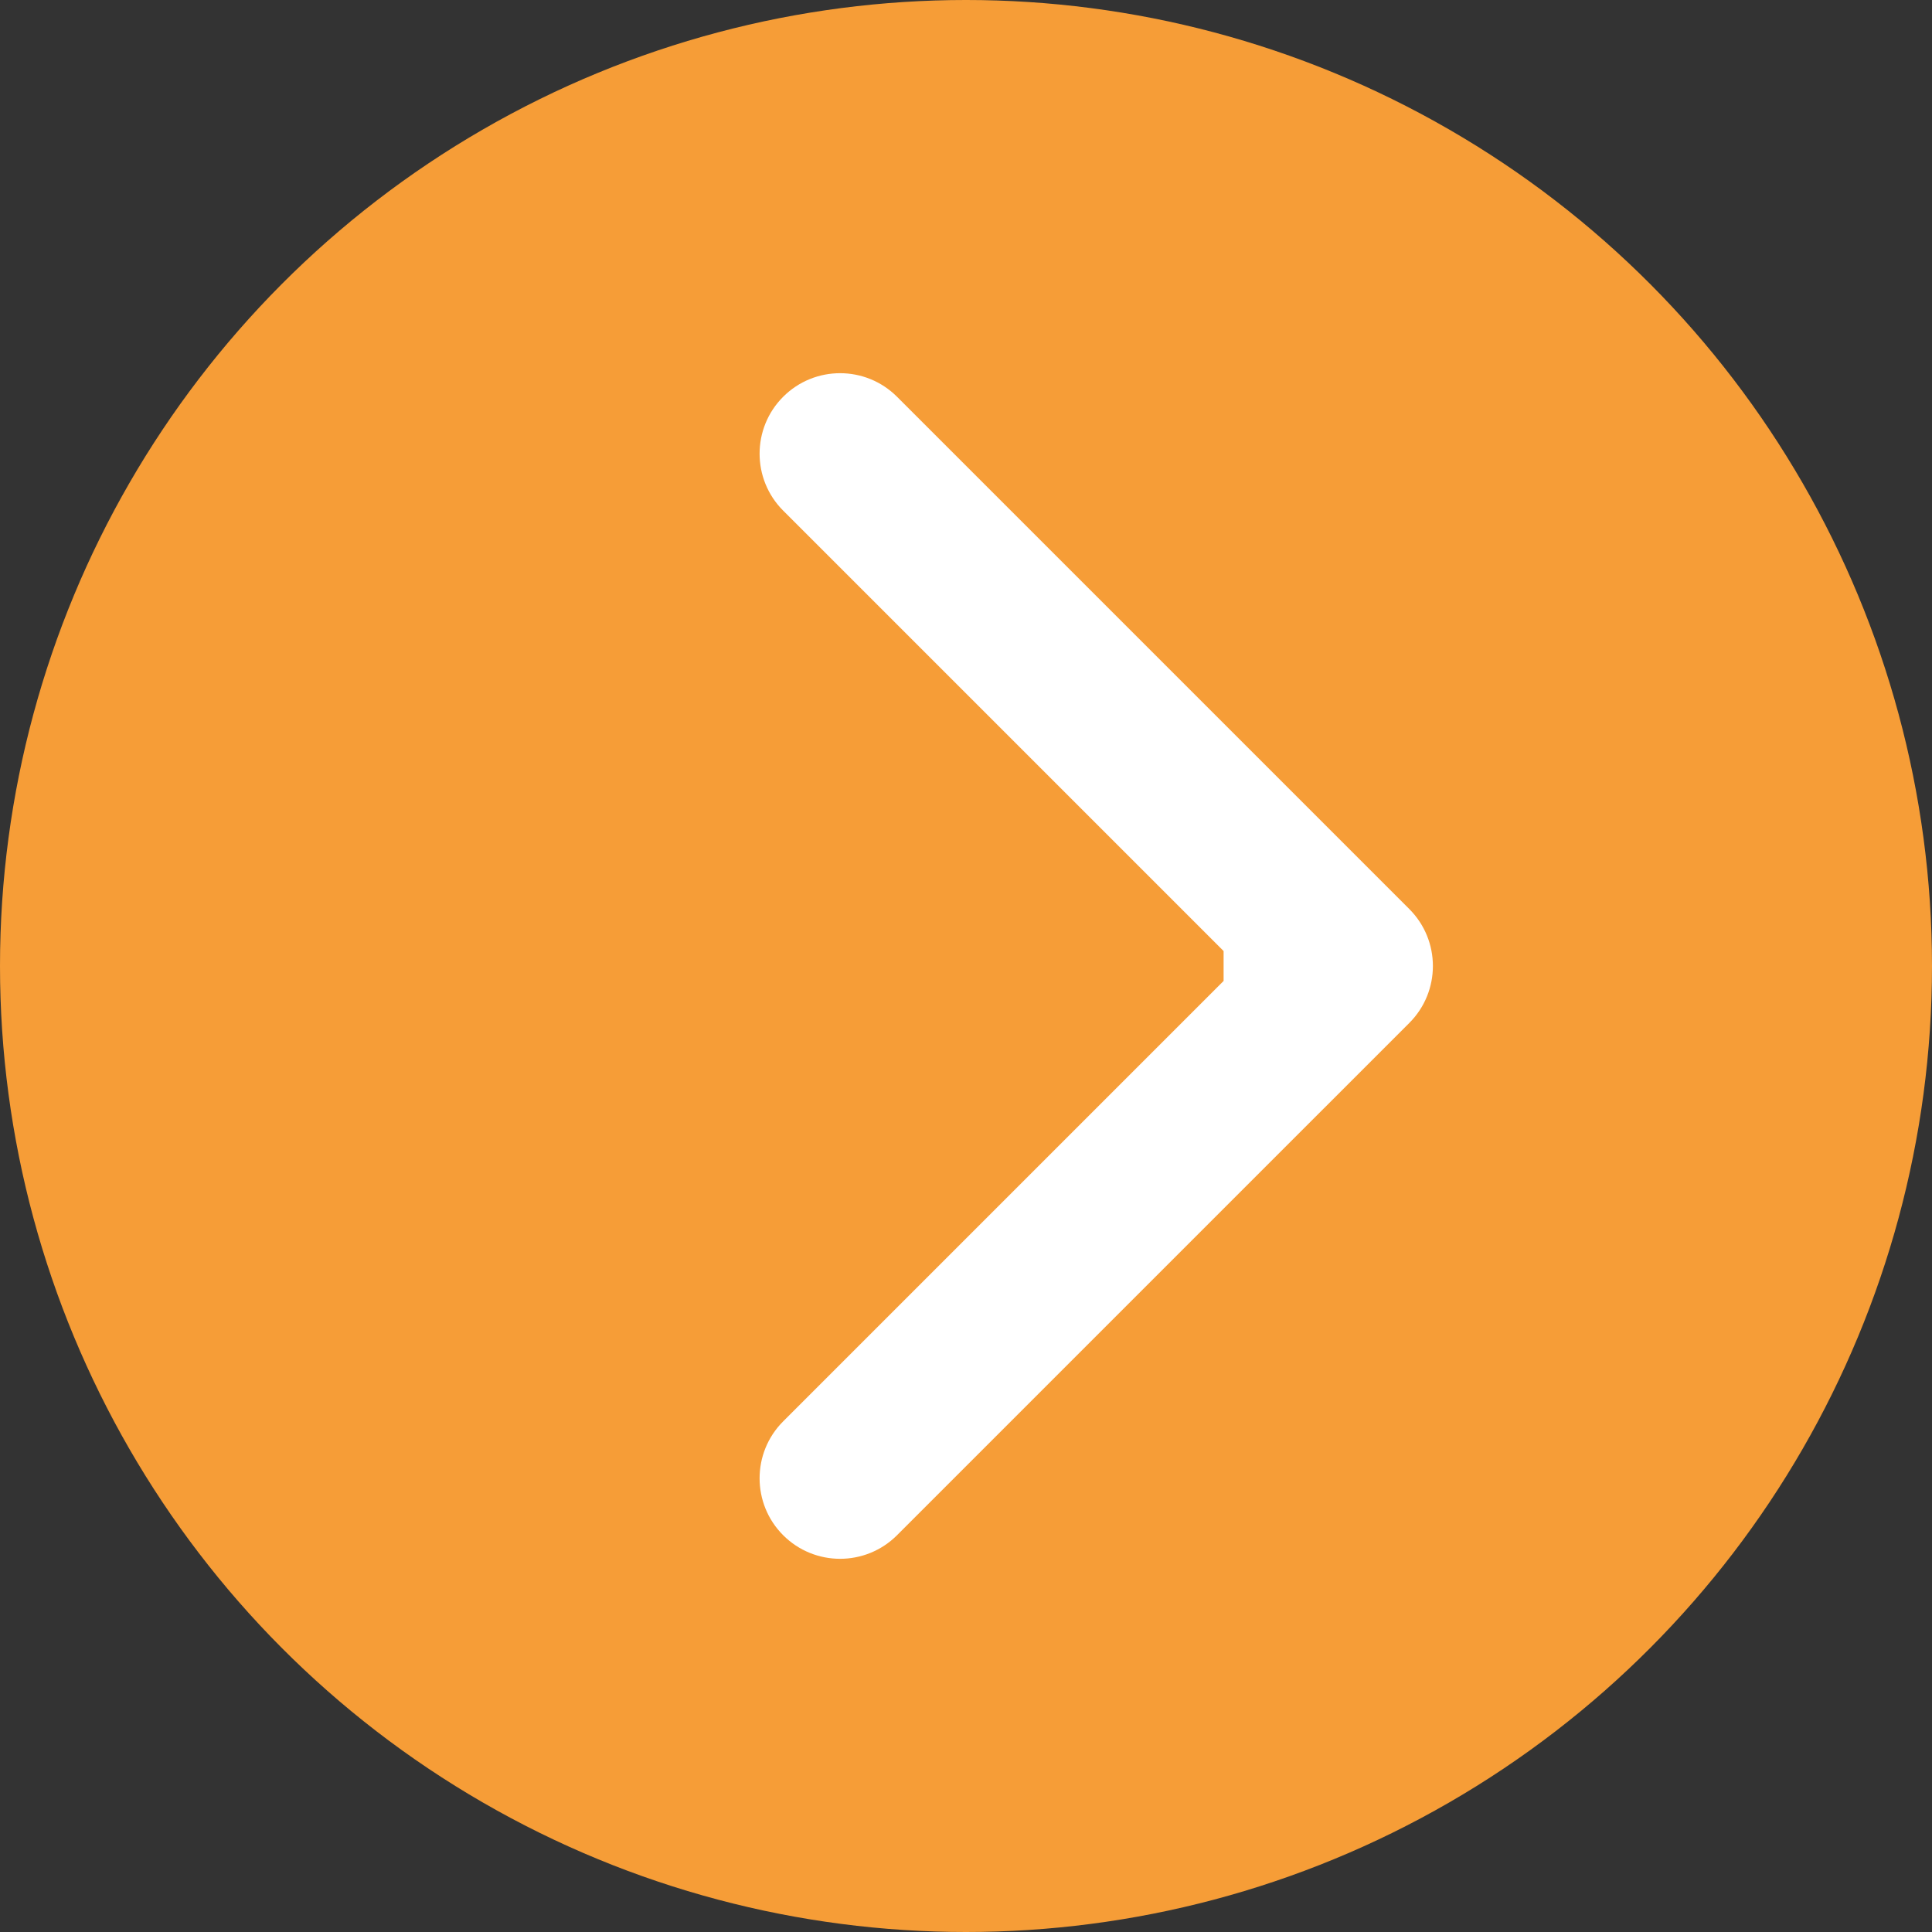 <svg xmlns="http://www.w3.org/2000/svg" width="30" height="30" viewBox="0 0 30 30" fill="none"><rect x="0" y="0" width="30" height="30" fill="#333333" stroke="none"/><circle cx="15" cy="15" r="15" fill="#F69D37"></circle><path d="M21.884 15.884C22.372 15.396 22.372 14.604 21.884 14.116L13.929 6.161C13.441 5.673 12.649 5.673 12.161 6.161C11.673 6.649 11.673 7.441 12.161 7.929L19.232 15L12.161 22.071C11.673 22.559 11.673 23.351 12.161 23.839C12.649 24.327 13.441 24.327 13.929 23.839L21.884 15.884ZM19 16.25L21 16.25L21 13.75L19 13.75L19 16.25Z" fill="white"></path></svg>